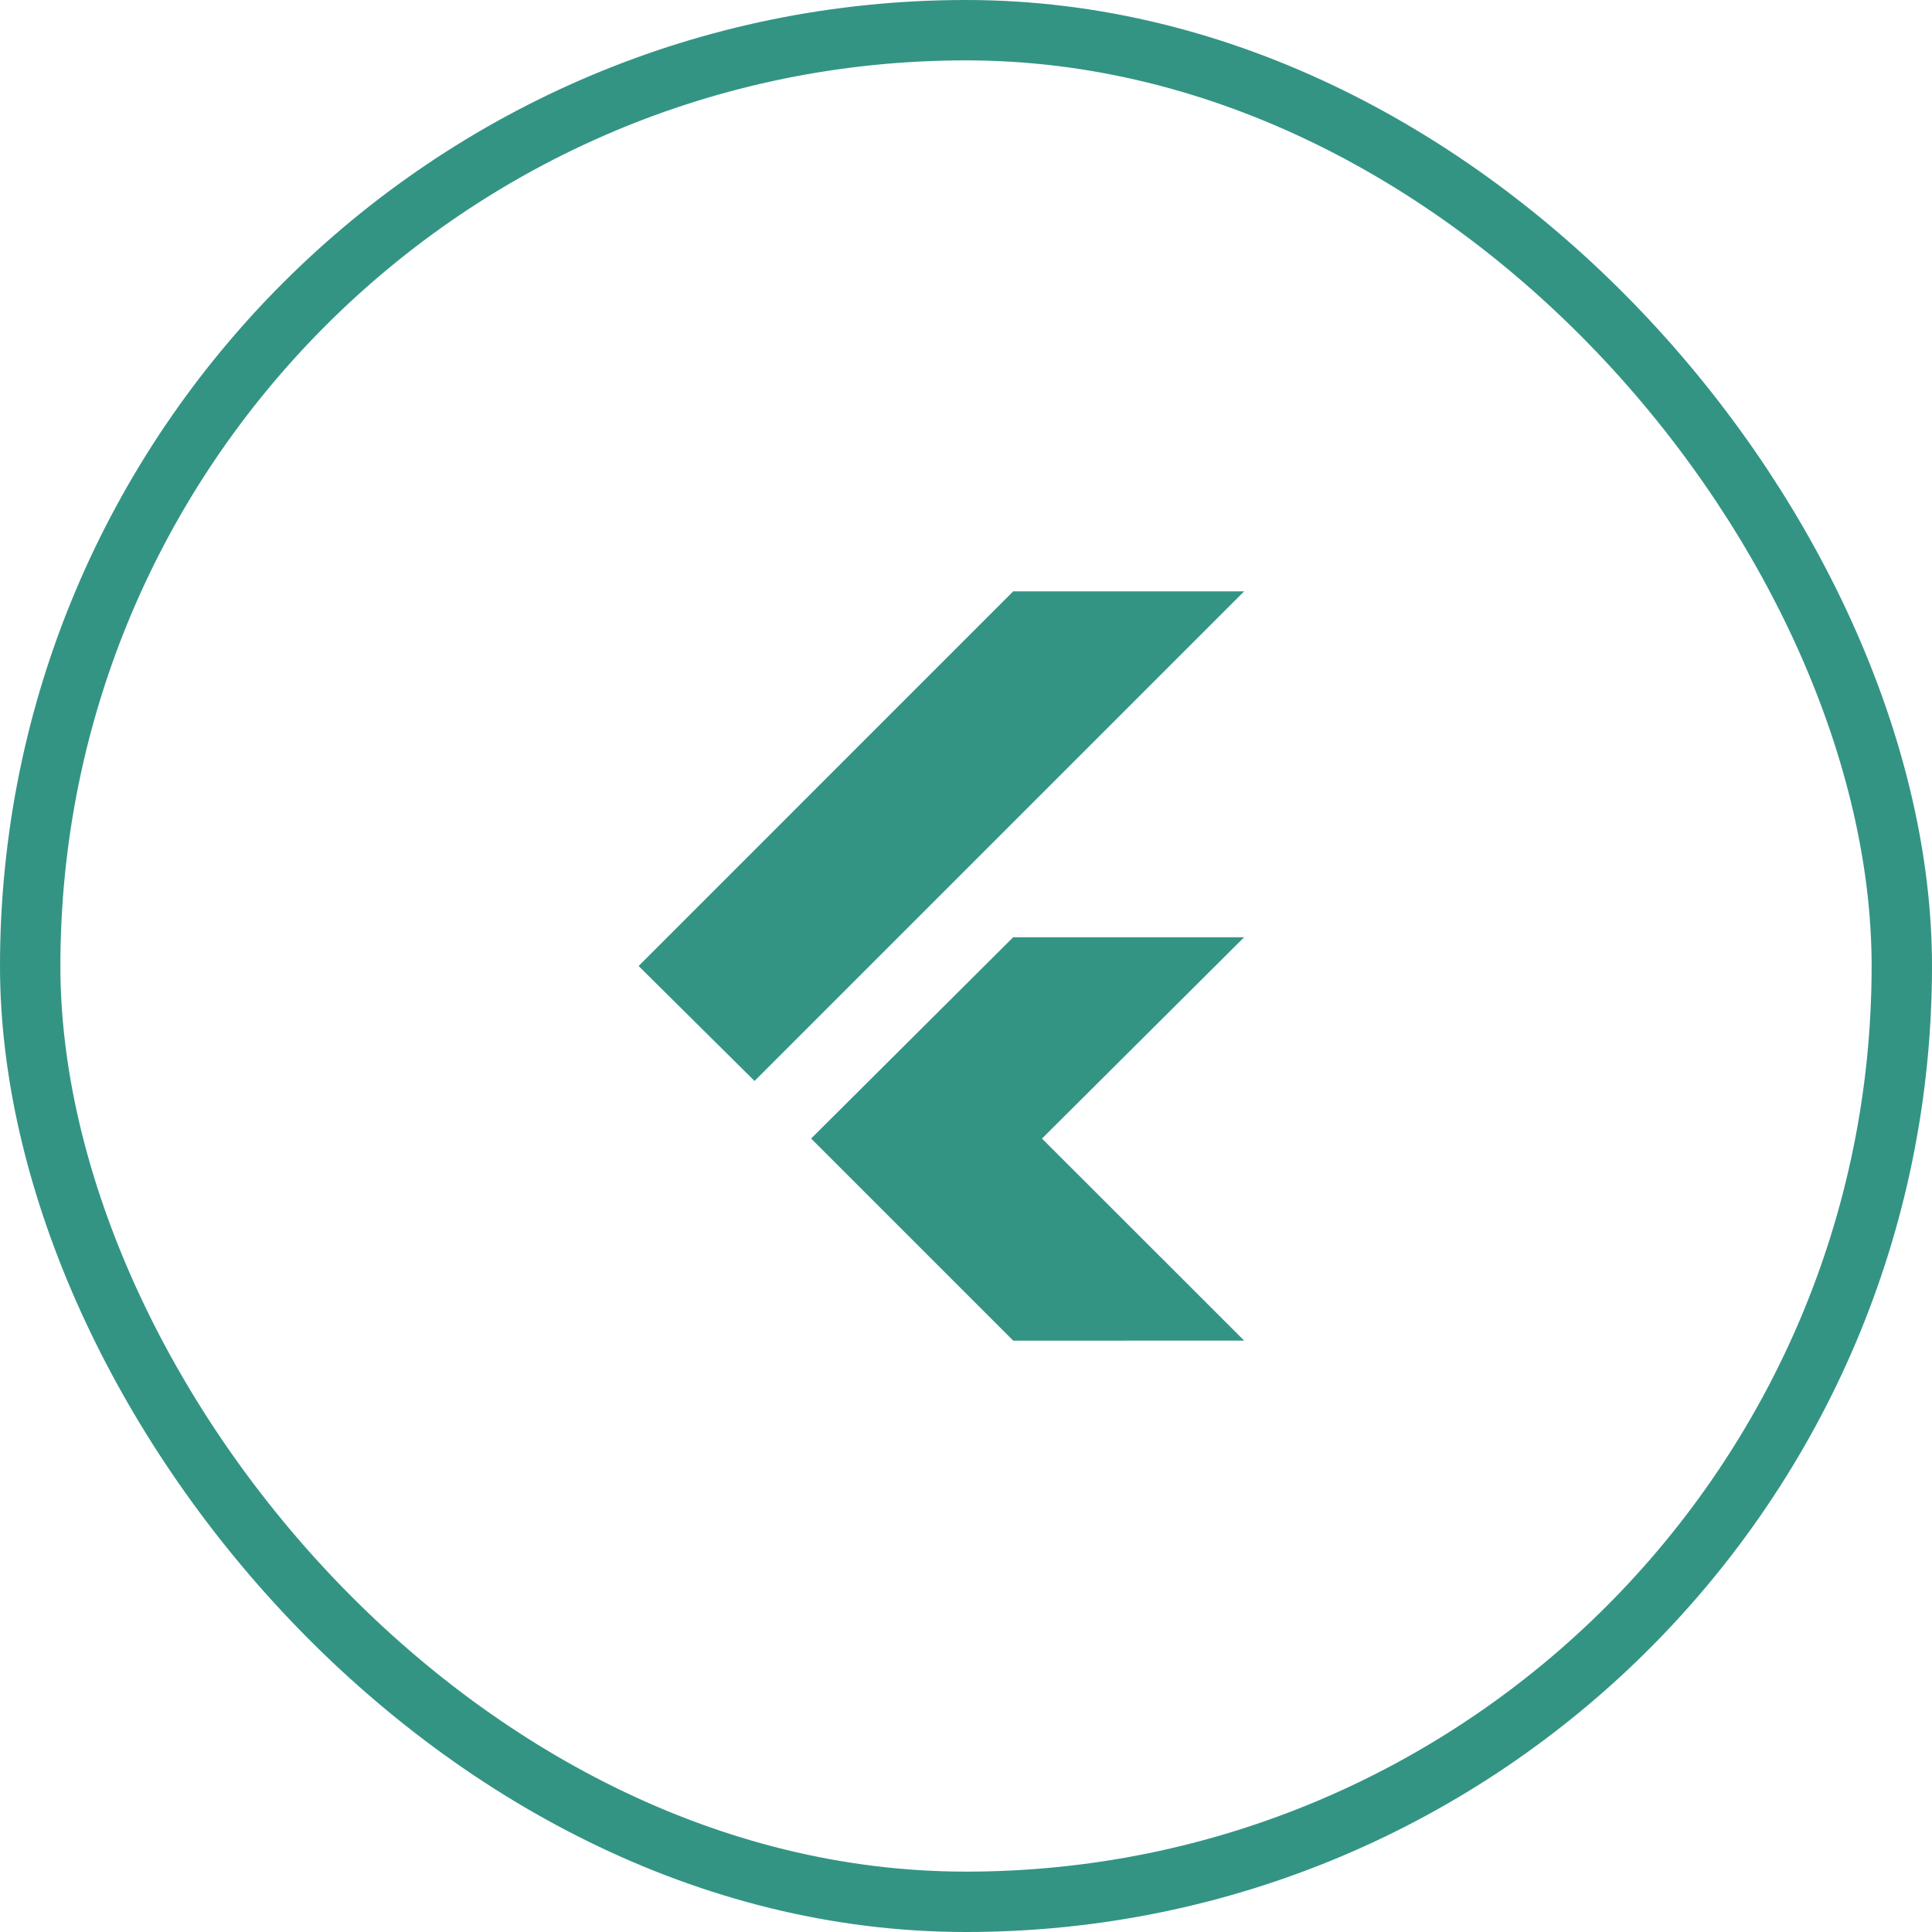 <svg width="64" height="64" viewBox="0 0 64 64" fill="none" xmlns="http://www.w3.org/2000/svg">
<rect x="1" y="1" width="62" height="62" rx="31" stroke="#007A66" stroke-opacity="0.8" stroke-width="2"/>
<path d="M24.995 35.808L21.155 32L33.564 19.589H41.214L24.995 35.808ZM33.564 44.411L26.869 37.716L33.564 31.047H41.214L34.517 37.716L41.214 44.409L33.564 44.411Z" fill="#007A66" fill-opacity="0.8"/>
</svg>
